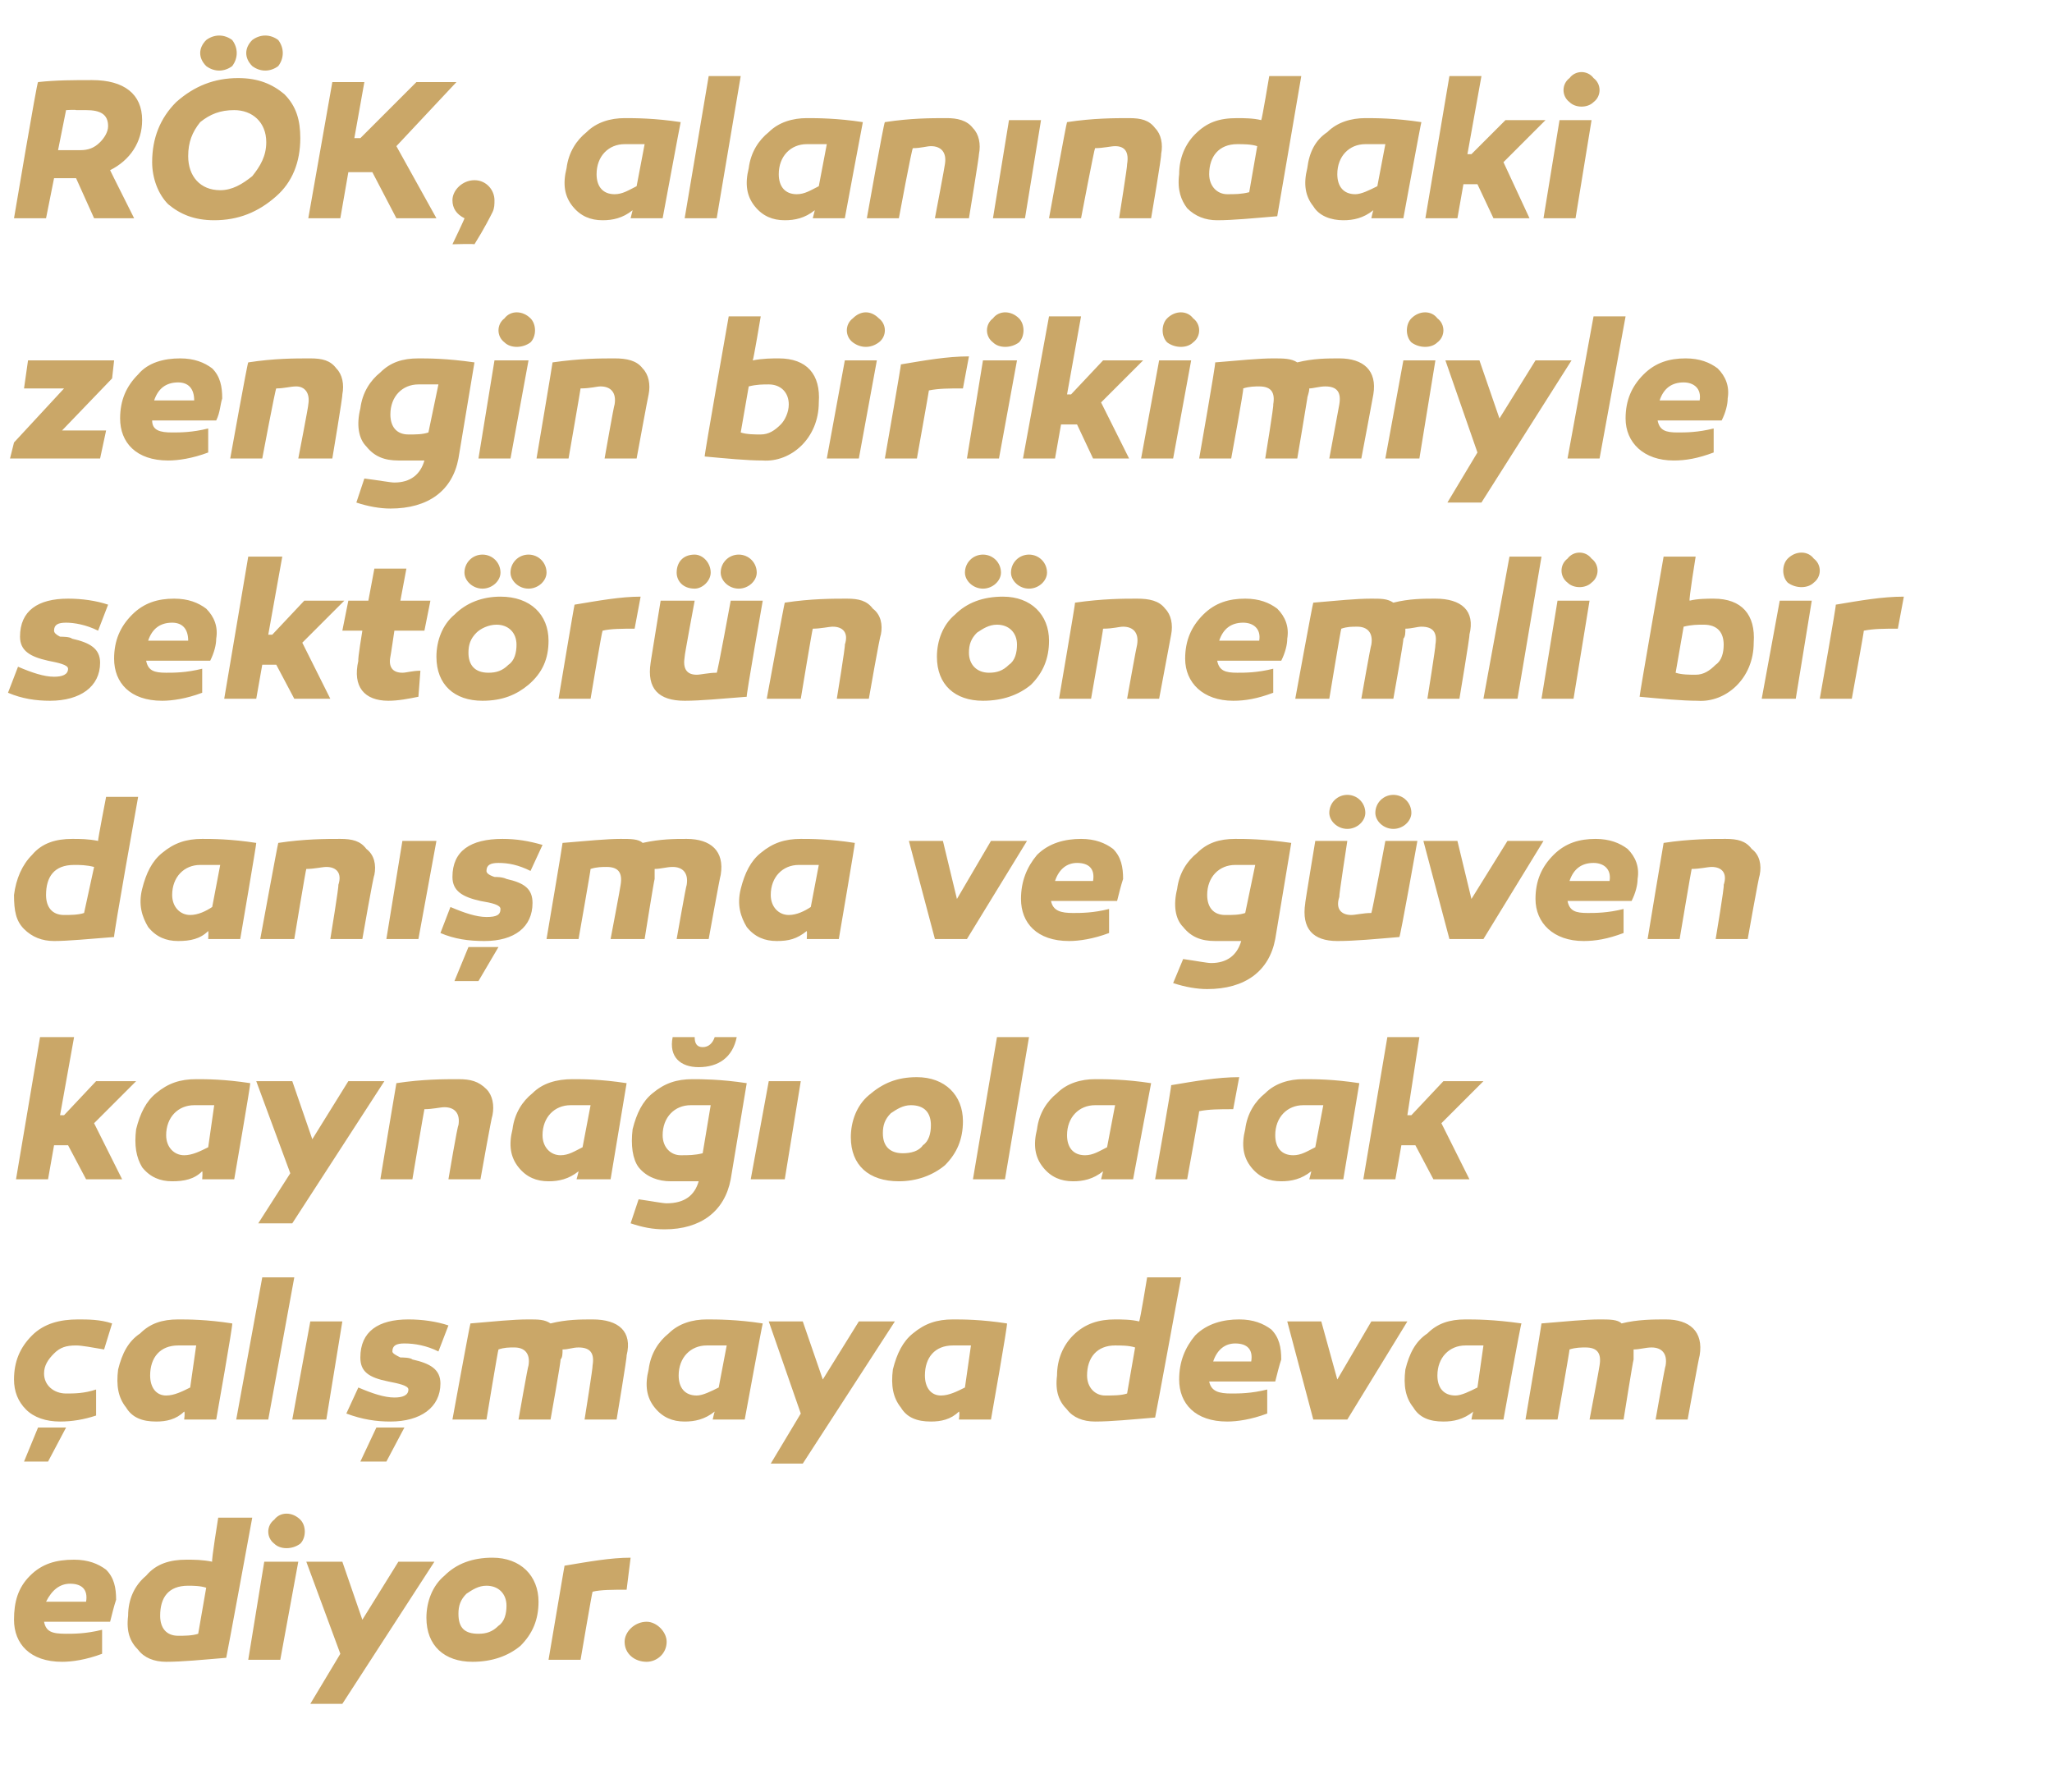 <?xml version="1.0" standalone="no"?><!DOCTYPE svg PUBLIC "-//W3C//DTD SVG 1.1//EN" "http://www.w3.org/Graphics/SVG/1.1/DTD/svg11.dtd"><svg xmlns="http://www.w3.org/2000/svg" version="1.1" width="102.5px" height="89.5px" viewBox="0 -2 102.5 89.5" style="top:-2px">  <desc>R K, alan ndaki zengin birikimiyle sekt r n nemli bir dan ma ve g ven kayna olarak al maya devam ediyor.</desc>  <defs/>  <g id="Polygon36741">    <path d="M 5.3 76.4 C 5.7 76.8 5.8 77.3 5.8 77.9 C 5.7 78.2 5.6 78.6 5.5 79 C 5.5 79 2.2 79 2.2 79 C 2.3 79.5 2.6 79.6 3.3 79.6 C 3.7 79.6 4.3 79.6 5.1 79.4 C 5.1 79.4 5.1 80.6 5.1 80.6 C 4.3 80.9 3.6 81 3.1 81 C 1.5 81 0.7 80.1 0.7 78.9 C 0.7 78 0.9 77.3 1.5 76.7 C 2.1 76.1 2.8 75.9 3.7 75.9 C 4.4 75.9 4.9 76.1 5.3 76.4 Z M 2.3 78 C 2.3 78 4.3 78 4.3 78 C 4.4 77.4 4.1 77.1 3.5 77.1 C 3 77.1 2.6 77.4 2.3 78 Z M 11.3 80.8 C 10.1 80.9 9.1 81 8.3 81 C 7.7 81 7.2 80.8 6.9 80.4 C 6.5 80 6.3 79.5 6.4 78.7 C 6.4 77.9 6.7 77.2 7.3 76.7 C 7.8 76.1 8.5 75.9 9.3 75.9 C 9.7 75.9 10.1 75.9 10.6 76 C 10.55 75.96 10.9 73.8 10.9 73.8 L 12.6 73.8 C 12.6 73.8 11.32 80.77 11.3 80.8 Z M 8 78.7 C 8 79.3 8.3 79.7 8.9 79.7 C 9.2 79.7 9.6 79.7 9.9 79.6 C 9.9 79.6 10.3 77.3 10.3 77.3 C 10 77.2 9.6 77.2 9.4 77.2 C 8.4 77.2 8 77.8 8 78.7 Z M 13.7 75.1 C 13.3 74.8 13.3 74.2 13.7 73.9 C 14 73.5 14.6 73.5 15 73.9 C 15.3 74.2 15.3 74.8 15 75.1 C 14.6 75.4 14 75.4 13.7 75.1 Z M 14 80.9 L 12.4 80.9 L 13.2 76 L 14.9 76 L 14 80.9 Z M 17.1 83.1 L 15.5 83.1 L 17 80.6 L 15.3 76 L 17.1 76 L 18.1 78.9 L 19.9 76 L 21.7 76 L 17.1 83.1 Z M 26.9 78 C 26.9 78.9 26.6 79.6 26 80.2 C 25.4 80.7 24.6 81 23.6 81 C 22.2 81 21.3 80.2 21.3 78.8 C 21.3 78 21.6 77.2 22.2 76.7 C 22.8 76.1 23.6 75.8 24.6 75.8 C 26 75.8 26.9 76.7 26.9 78 Z M 24.9 79.2 C 25.2 79 25.3 78.6 25.3 78.2 C 25.3 77.6 24.9 77.2 24.3 77.2 C 23.9 77.2 23.6 77.4 23.3 77.6 C 23 77.9 22.9 78.2 22.9 78.6 C 22.9 79.3 23.2 79.6 23.9 79.6 C 24.3 79.6 24.6 79.5 24.9 79.2 Z M 31.3 77.4 C 30.6 77.4 30 77.4 29.6 77.5 C 29.58 77.49 29 80.9 29 80.9 L 27.4 80.9 C 27.4 80.9 28.2 76.17 28.2 76.2 C 29.4 76 30.5 75.8 31.5 75.8 C 31.5 75.8 31.3 77.4 31.3 77.4 Z M 32.3 81 C 31.7 81 31.2 80.6 31.2 80 C 31.2 79.5 31.7 79 32.3 79 C 32.8 79 33.3 79.5 33.3 80 C 33.3 80.6 32.8 81 32.3 81 Z " stroke="none" fill="#caa768"/>  </g>  <g id="Polygon36740">    <path d="M 5.2 65.4 C 4.6 65.3 4.1 65.2 3.8 65.2 C 3.3 65.2 3 65.3 2.7 65.6 C 2.4 65.9 2.2 66.2 2.2 66.6 C 2.2 67.2 2.7 67.6 3.3 67.6 C 3.7 67.6 4.2 67.6 4.8 67.4 C 4.8 67.4 4.8 68.7 4.8 68.7 C 4.2 68.9 3.6 69 3 69 C 2.3 69 1.7 68.8 1.3 68.4 C 0.9 68 0.7 67.5 0.7 66.9 C 0.7 66 1 65.3 1.6 64.7 C 2.2 64.1 3 63.9 3.9 63.9 C 4.4 63.9 5 63.9 5.6 64.1 C 5.6 64.1 5.2 65.4 5.2 65.4 Z M 1.2 71 L 1.9 69.3 L 3.3 69.3 L 2.4 71 L 1.2 71 Z M 11.6 64.1 C 11.65 64.11 10.8 68.9 10.8 68.9 L 9.2 68.9 C 9.2 68.9 9.25 68.54 9.2 68.5 C 8.8 68.9 8.3 69 7.8 69 C 7.1 69 6.6 68.8 6.3 68.3 C 5.9 67.8 5.8 67.2 5.9 66.4 C 6.1 65.6 6.4 65 7 64.6 C 7.5 64.1 8.1 63.9 8.9 63.9 C 9.4 63.9 10.3 63.9 11.6 64.1 Z M 7.5 66.7 C 7.5 67.3 7.8 67.7 8.3 67.7 C 8.7 67.7 9.1 67.5 9.5 67.3 C 9.5 67.3 9.8 65.2 9.8 65.2 C 9.5 65.2 9.1 65.2 8.9 65.2 C 8 65.2 7.5 65.8 7.5 66.7 Z M 13.4 68.9 L 11.8 68.9 L 13.1 61.8 L 14.7 61.8 L 13.4 68.9 Z M 16.3 68.9 L 14.6 68.9 L 15.5 64 L 17.1 64 L 16.3 68.9 Z M 17.9 67.3 C 18.6 67.6 19.2 67.8 19.7 67.8 C 20.1 67.8 20.4 67.7 20.4 67.4 C 20.4 67.2 19.9 67.1 19.4 67 C 18.4 66.8 18 66.5 18 65.8 C 18 64.5 18.9 63.9 20.4 63.9 C 21.1 63.9 21.8 64 22.4 64.2 C 22.4 64.2 21.9 65.5 21.9 65.5 C 21.3 65.2 20.7 65.1 20.2 65.1 C 19.8 65.1 19.6 65.2 19.6 65.5 C 19.6 65.6 19.8 65.7 20 65.8 C 20.1 65.8 20.5 65.8 20.6 65.9 C 21.5 66.1 22 66.4 22 67.1 C 22 68.3 21 69 19.5 69 C 18.8 69 18.1 68.9 17.3 68.6 C 17.3 68.6 17.9 67.3 17.9 67.3 Z M 18 71 L 18.8 69.3 L 20.2 69.3 L 19.3 71 L 18 71 Z M 31.3 65.7 C 31.33 65.74 30.8 68.9 30.8 68.9 L 29.2 68.9 C 29.2 68.9 29.63 66.22 29.6 66.2 C 29.7 65.6 29.5 65.3 28.9 65.3 C 28.6 65.3 28.4 65.4 28.1 65.4 C 28.1 65.6 28.1 65.8 28 65.9 C 28.03 65.95 27.5 68.9 27.5 68.9 L 25.9 68.9 C 25.9 68.9 26.37 66.22 26.4 66.2 C 26.5 65.6 26.2 65.3 25.7 65.3 C 25.4 65.3 25.2 65.3 24.9 65.4 C 24.88 65.38 24.3 68.9 24.3 68.9 L 22.6 68.9 C 22.6 68.9 23.47 64.13 23.5 64.1 C 24.7 64 25.6 63.9 26.4 63.9 C 26.9 63.9 27.2 63.9 27.5 64.1 C 28.3 63.9 29 63.9 29.6 63.9 C 30.9 63.9 31.6 64.5 31.3 65.7 Z M 38.1 64.1 C 38.08 64.11 37.2 68.9 37.2 68.9 L 35.6 68.9 C 35.6 68.9 35.68 68.54 35.7 68.5 C 35.2 68.9 34.7 69 34.2 69 C 33.6 69 33.1 68.8 32.7 68.3 C 32.3 67.8 32.2 67.2 32.4 66.4 C 32.5 65.6 32.9 65 33.4 64.6 C 33.9 64.1 34.6 63.9 35.3 63.9 C 35.8 63.9 36.8 63.9 38.1 64.1 Z M 33.9 66.7 C 33.9 67.3 34.2 67.7 34.8 67.7 C 35.1 67.7 35.5 67.5 35.9 67.3 C 35.9 67.3 36.3 65.2 36.3 65.2 C 35.9 65.2 35.6 65.2 35.3 65.2 C 34.5 65.2 33.9 65.8 33.9 66.7 Z M 40.1 71.1 L 38.5 71.1 L 40 68.6 L 38.4 64 L 40.1 64 L 41.1 66.9 L 42.9 64 L 44.7 64 L 40.1 71.1 Z M 50.3 64.1 C 50.35 64.11 49.5 68.9 49.5 68.9 L 47.9 68.9 C 47.9 68.9 47.95 68.54 47.9 68.5 C 47.5 68.9 47 69 46.5 69 C 45.8 69 45.3 68.8 45 68.3 C 44.6 67.8 44.5 67.2 44.6 66.4 C 44.8 65.6 45.1 65 45.6 64.6 C 46.2 64.1 46.8 63.9 47.6 63.9 C 48.1 63.9 49 63.9 50.3 64.1 Z M 46.2 66.7 C 46.2 67.3 46.5 67.7 47 67.7 C 47.4 67.7 47.8 67.5 48.2 67.3 C 48.2 67.3 48.5 65.2 48.5 65.2 C 48.2 65.2 47.8 65.2 47.6 65.2 C 46.7 65.2 46.2 65.8 46.2 66.7 Z M 57.7 68.8 C 56.5 68.9 55.5 69 54.7 69 C 54.1 69 53.6 68.8 53.3 68.4 C 52.9 68 52.7 67.5 52.8 66.7 C 52.8 65.9 53.1 65.2 53.6 64.7 C 54.2 64.1 54.9 63.9 55.7 63.9 C 56 63.9 56.5 63.9 56.9 64 C 56.95 63.96 57.3 61.8 57.3 61.8 L 59 61.8 C 59 61.8 57.72 68.77 57.7 68.8 Z M 54.3 66.7 C 54.3 67.3 54.7 67.7 55.2 67.7 C 55.6 67.7 56 67.7 56.3 67.6 C 56.3 67.6 56.7 65.3 56.7 65.3 C 56.4 65.2 56 65.2 55.7 65.2 C 54.8 65.2 54.3 65.8 54.3 66.7 Z M 63.5 64.4 C 63.9 64.8 64 65.3 64 65.9 C 63.9 66.2 63.8 66.6 63.7 67 C 63.7 67 60.4 67 60.4 67 C 60.5 67.5 60.9 67.6 61.5 67.6 C 61.9 67.6 62.5 67.6 63.3 67.4 C 63.3 67.4 63.3 68.6 63.3 68.6 C 62.5 68.9 61.8 69 61.3 69 C 59.7 69 58.9 68.1 58.9 66.9 C 58.9 66 59.2 65.3 59.7 64.7 C 60.3 64.1 61.1 63.9 61.9 63.9 C 62.6 63.9 63.1 64.1 63.5 64.4 Z M 60.6 66 C 60.6 66 62.5 66 62.5 66 C 62.6 65.4 62.3 65.1 61.7 65.1 C 61.2 65.1 60.8 65.4 60.6 66 Z M 65.6 68.9 L 64.3 64 L 66 64 L 66.8 66.9 L 68.5 64 L 70.3 64 L 67.3 68.9 L 65.6 68.9 Z M 76 64.1 C 75.96 64.11 75.1 68.9 75.1 68.9 L 73.5 68.9 C 73.5 68.9 73.56 68.54 73.6 68.5 C 73.1 68.9 72.6 69 72.1 69 C 71.4 69 70.9 68.8 70.6 68.3 C 70.2 67.8 70.1 67.2 70.2 66.4 C 70.4 65.6 70.7 65 71.3 64.6 C 71.8 64.1 72.4 63.9 73.2 63.9 C 73.7 63.9 74.6 63.9 76 64.1 Z M 71.8 66.7 C 71.8 67.3 72.1 67.7 72.7 67.7 C 73 67.7 73.4 67.5 73.8 67.3 C 73.8 67.3 74.1 65.2 74.1 65.2 C 73.8 65.2 73.5 65.2 73.2 65.2 C 72.4 65.2 71.8 65.8 71.8 66.7 Z M 84.9 65.7 C 84.87 65.74 84.3 68.9 84.3 68.9 L 82.7 68.9 C 82.7 68.9 83.17 66.22 83.2 66.2 C 83.3 65.6 83 65.3 82.5 65.3 C 82.2 65.3 81.9 65.4 81.6 65.4 C 81.6 65.6 81.6 65.8 81.6 65.9 C 81.57 65.95 81.1 68.9 81.1 68.9 L 79.4 68.9 C 79.4 68.9 79.91 66.22 79.9 66.2 C 80 65.6 79.8 65.3 79.2 65.3 C 79 65.3 78.7 65.3 78.4 65.4 C 78.42 65.38 77.8 68.9 77.8 68.9 L 76.2 68.9 C 76.2 68.9 77.01 64.13 77 64.1 C 78.2 64 79.2 63.9 79.9 63.9 C 80.4 63.9 80.8 63.9 81 64.1 C 81.8 63.9 82.6 63.9 83.2 63.9 C 84.4 63.9 85.1 64.5 84.9 65.7 Z " stroke="none" fill="#caa768"/>  </g>  <g id="Polygon36739">    <path d="M 3.2 53.7 L 4.8 52 L 6.8 52 L 4.7 54.1 L 6.1 56.9 L 4.3 56.9 L 3.4 55.2 L 2.7 55.2 L 2.4 56.9 L 0.8 56.9 L 2 49.8 L 3.7 49.8 L 3 53.7 L 3.2 53.7 Z M 12.5 52.1 C 12.53 52.11 11.7 56.9 11.7 56.9 L 10.1 56.9 C 10.1 56.9 10.13 56.54 10.1 56.5 C 9.7 56.9 9.2 57 8.6 57 C 8 57 7.5 56.8 7.1 56.3 C 6.8 55.8 6.7 55.2 6.8 54.4 C 7 53.6 7.3 53 7.8 52.6 C 8.4 52.1 9 51.9 9.8 51.9 C 10.3 51.9 11.2 51.9 12.5 52.1 Z M 8.3 54.7 C 8.3 55.3 8.7 55.7 9.2 55.7 C 9.6 55.7 10 55.5 10.4 55.3 C 10.4 55.3 10.7 53.2 10.7 53.2 C 10.4 53.2 10 53.2 9.7 53.2 C 8.9 53.2 8.3 53.8 8.3 54.7 Z M 14.6 59.1 L 12.9 59.1 L 14.5 56.6 L 12.8 52 L 14.6 52 L 15.6 54.9 L 17.4 52 L 19.2 52 L 14.6 59.1 Z M 24.3 52.4 C 24.6 52.7 24.7 53.2 24.6 53.7 C 24.56 53.74 24 56.9 24 56.9 L 22.4 56.9 C 22.4 56.9 22.85 54.22 22.9 54.2 C 23 53.6 22.7 53.3 22.2 53.3 C 22 53.3 21.6 53.4 21.2 53.4 C 21.19 53.39 20.6 56.9 20.6 56.9 L 19 56.9 C 19 56.9 19.79 52.11 19.8 52.1 C 21.1 51.9 22.2 51.9 22.9 51.9 C 23.5 51.9 23.9 52 24.3 52.4 Z M 31.3 52.1 C 31.3 52.11 30.5 56.9 30.5 56.9 L 28.8 56.9 C 28.8 56.9 28.9 56.54 28.9 56.5 C 28.4 56.9 27.9 57 27.4 57 C 26.8 57 26.3 56.8 25.9 56.3 C 25.5 55.8 25.4 55.2 25.6 54.4 C 25.7 53.6 26.1 53 26.6 52.6 C 27.1 52.1 27.8 51.9 28.6 51.9 C 29.1 51.9 30 51.9 31.3 52.1 Z M 27.1 54.7 C 27.1 55.3 27.5 55.7 28 55.7 C 28.4 55.7 28.7 55.5 29.1 55.3 C 29.1 55.3 29.5 53.2 29.5 53.2 C 29.1 53.2 28.8 53.2 28.5 53.2 C 27.7 53.2 27.1 53.8 27.1 54.7 Z M 36.8 49.8 C 36.6 50.8 35.9 51.3 34.9 51.3 C 34 51.3 33.4 50.8 33.6 49.8 C 33.6 49.8 34.7 49.8 34.7 49.8 C 34.7 50.1 34.8 50.3 35.1 50.3 C 35.4 50.3 35.6 50.1 35.7 49.8 C 35.7 49.8 36.8 49.8 36.8 49.8 Z M 37.3 52.1 C 37.3 52.1 36.5 56.9 36.5 56.9 C 36.2 58.5 35 59.4 33.2 59.4 C 32.6 59.4 32.1 59.3 31.5 59.1 C 31.5 59.1 31.9 57.9 31.9 57.9 C 32.6 58 33.1 58.1 33.3 58.1 C 34.2 58.1 34.7 57.7 34.9 57 C 34.5 57 34.1 57 33.5 57 C 32.9 57 32.3 56.8 31.9 56.3 C 31.6 55.9 31.5 55.2 31.6 54.4 C 31.8 53.6 32.1 53 32.6 52.6 C 33.2 52.1 33.8 51.9 34.6 51.9 C 35 51.9 36 51.9 37.3 52.1 Z M 33.1 54.7 C 33.1 55.3 33.5 55.7 34 55.7 C 34.4 55.7 34.7 55.7 35.1 55.6 C 35.1 55.6 35.5 53.2 35.5 53.2 C 35.2 53.2 34.8 53.2 34.5 53.2 C 33.7 53.2 33.1 53.8 33.1 54.7 Z M 39.2 56.9 L 37.5 56.9 L 38.4 52 L 40 52 L 39.2 56.9 Z M 48.1 54 C 48.1 54.9 47.8 55.6 47.2 56.2 C 46.6 56.7 45.8 57 44.9 57 C 43.4 57 42.5 56.2 42.5 54.8 C 42.5 54 42.8 53.2 43.4 52.7 C 44.1 52.1 44.8 51.8 45.8 51.8 C 47.2 51.8 48.1 52.7 48.1 54 Z M 46.1 55.2 C 46.4 55 46.5 54.6 46.5 54.2 C 46.5 53.6 46.2 53.2 45.5 53.2 C 45.1 53.2 44.8 53.4 44.5 53.6 C 44.2 53.9 44.1 54.2 44.1 54.6 C 44.1 55.3 44.5 55.6 45.1 55.6 C 45.5 55.6 45.9 55.5 46.1 55.2 Z M 50.2 56.9 L 48.6 56.9 L 49.8 49.8 L 51.4 49.8 L 50.2 56.9 Z M 57.5 52.1 C 57.49 52.11 56.6 56.9 56.6 56.9 L 55 56.9 C 55 56.9 55.09 56.54 55.1 56.5 C 54.6 56.9 54.1 57 53.6 57 C 53 57 52.5 56.8 52.1 56.3 C 51.7 55.8 51.6 55.2 51.8 54.4 C 51.9 53.6 52.3 53 52.8 52.6 C 53.3 52.1 54 51.9 54.7 51.9 C 55.2 51.9 56.2 51.9 57.5 52.1 Z M 53.3 54.7 C 53.3 55.3 53.6 55.7 54.2 55.7 C 54.6 55.7 54.9 55.5 55.3 55.3 C 55.3 55.3 55.7 53.2 55.7 53.2 C 55.3 53.2 55 53.2 54.7 53.2 C 53.9 53.2 53.3 53.8 53.3 54.7 Z M 61.6 53.4 C 60.9 53.4 60.4 53.4 59.9 53.5 C 59.92 53.49 59.3 56.9 59.3 56.9 L 57.7 56.9 C 57.7 56.9 58.54 52.17 58.5 52.2 C 59.7 52 60.8 51.8 61.9 51.8 C 61.9 51.8 61.6 53.4 61.6 53.4 Z M 67.9 52.1 C 67.9 52.11 67.1 56.9 67.1 56.9 L 65.4 56.9 C 65.4 56.9 65.5 56.54 65.5 56.5 C 65 56.9 64.5 57 64 57 C 63.4 57 62.9 56.8 62.5 56.3 C 62.1 55.8 62 55.2 62.2 54.4 C 62.3 53.6 62.7 53 63.2 52.6 C 63.7 52.1 64.4 51.9 65.1 51.9 C 65.7 51.9 66.6 51.9 67.9 52.1 Z M 63.7 54.7 C 63.7 55.3 64 55.7 64.6 55.7 C 65 55.7 65.3 55.5 65.7 55.3 C 65.7 55.3 66.1 53.2 66.1 53.2 C 65.7 53.2 65.4 53.2 65.1 53.2 C 64.3 53.2 63.7 53.8 63.7 54.7 Z M 70.5 53.7 L 72.1 52 L 74.1 52 L 72 54.1 L 73.4 56.9 L 71.6 56.9 L 70.7 55.2 L 70 55.2 L 69.7 56.9 L 68.1 56.9 L 69.3 49.8 L 70.9 49.8 L 70.3 53.7 L 70.5 53.7 Z " stroke="none" fill="#caa768"/>  </g>  <g id="Polygon36738">    <path d="M 5.7 44.8 C 4.4 44.9 3.4 45 2.7 45 C 2.1 45 1.6 44.8 1.2 44.4 C 0.8 44 0.7 43.5 0.7 42.7 C 0.8 41.9 1.1 41.2 1.6 40.7 C 2.1 40.1 2.8 39.9 3.6 39.9 C 4 39.9 4.4 39.9 4.9 40 C 4.88 39.96 5.3 37.8 5.3 37.8 L 6.9 37.8 C 6.9 37.8 5.65 44.77 5.7 44.8 Z M 2.3 42.7 C 2.3 43.3 2.6 43.7 3.2 43.7 C 3.5 43.7 3.9 43.7 4.2 43.6 C 4.2 43.6 4.7 41.3 4.7 41.3 C 4.3 41.2 4 41.2 3.7 41.2 C 2.7 41.2 2.3 41.8 2.3 42.7 Z M 12.8 40.1 C 12.82 40.11 12 44.9 12 44.9 L 10.4 44.9 C 10.4 44.9 10.42 44.54 10.4 44.5 C 10 44.9 9.5 45 8.9 45 C 8.3 45 7.8 44.8 7.4 44.3 C 7.1 43.8 6.9 43.2 7.1 42.4 C 7.3 41.6 7.6 41 8.1 40.6 C 8.7 40.1 9.3 39.9 10.1 39.9 C 10.6 39.9 11.5 39.9 12.8 40.1 Z M 8.6 42.7 C 8.6 43.3 9 43.7 9.5 43.7 C 9.9 43.7 10.3 43.5 10.6 43.3 C 10.6 43.3 11 41.2 11 41.2 C 10.7 41.2 10.3 41.2 10 41.2 C 9.2 41.2 8.6 41.8 8.6 42.7 Z M 18.3 40.4 C 18.7 40.7 18.8 41.2 18.7 41.7 C 18.65 41.74 18.1 44.9 18.1 44.9 L 16.5 44.9 C 16.5 44.9 16.94 42.22 16.9 42.2 C 17.1 41.6 16.8 41.3 16.3 41.3 C 16.1 41.3 15.7 41.4 15.3 41.4 C 15.28 41.39 14.7 44.9 14.7 44.9 L 13 44.9 C 13 44.9 13.88 40.11 13.9 40.1 C 15.2 39.9 16.3 39.9 17 39.9 C 17.6 39.9 18 40 18.3 40.4 Z M 20.9 44.9 L 19.3 44.9 L 20.1 40 L 21.8 40 L 20.9 44.9 Z M 22.5 43.3 C 23.2 43.6 23.8 43.8 24.3 43.8 C 24.8 43.8 25 43.7 25 43.4 C 25 43.2 24.6 43.1 24 43 C 23.1 42.8 22.6 42.5 22.6 41.8 C 22.6 40.5 23.5 39.9 25.1 39.9 C 25.8 39.9 26.4 40 27.1 40.2 C 27.1 40.2 26.5 41.5 26.5 41.5 C 25.9 41.2 25.4 41.1 24.9 41.1 C 24.5 41.1 24.3 41.2 24.3 41.5 C 24.3 41.6 24.4 41.7 24.7 41.8 C 24.8 41.8 25.1 41.8 25.3 41.9 C 26.2 42.1 26.6 42.4 26.6 43.1 C 26.6 44.3 25.7 45 24.2 45 C 23.4 45 22.7 44.9 22 44.6 C 22 44.6 22.5 43.3 22.5 43.3 Z M 22.7 47 L 23.4 45.3 L 24.9 45.3 L 23.9 47 L 22.7 47 Z M 36 41.7 C 35.97 41.74 35.4 44.9 35.4 44.9 L 33.8 44.9 C 33.8 44.9 34.27 42.22 34.3 42.2 C 34.4 41.6 34.1 41.3 33.6 41.3 C 33.3 41.3 33 41.4 32.7 41.4 C 32.7 41.6 32.7 41.8 32.7 41.9 C 32.67 41.95 32.2 44.9 32.2 44.9 L 30.5 44.9 C 30.5 44.9 31.01 42.22 31 42.2 C 31.1 41.6 30.9 41.3 30.3 41.3 C 30.1 41.3 29.8 41.3 29.5 41.4 C 29.52 41.38 28.9 44.9 28.9 44.9 L 27.3 44.9 C 27.3 44.9 28.11 40.13 28.1 40.1 C 29.3 40 30.3 39.9 31 39.9 C 31.5 39.9 31.9 39.9 32.1 40.1 C 33 39.9 33.7 39.9 34.3 39.9 C 35.5 39.9 36.2 40.5 36 41.7 Z M 42.7 40.1 C 42.72 40.11 41.9 44.9 41.9 44.9 L 40.3 44.9 C 40.3 44.9 40.32 44.54 40.3 44.5 C 39.8 44.9 39.4 45 38.8 45 C 38.2 45 37.7 44.8 37.3 44.3 C 37 43.8 36.8 43.2 37 42.4 C 37.2 41.6 37.5 41 38 40.6 C 38.6 40.1 39.2 39.9 40 39.9 C 40.5 39.9 41.4 39.9 42.7 40.1 Z M 38.5 42.7 C 38.5 43.3 38.9 43.7 39.4 43.7 C 39.8 43.7 40.2 43.5 40.5 43.3 C 40.5 43.3 40.9 41.2 40.9 41.2 C 40.5 41.2 40.2 41.2 39.9 41.2 C 39.1 41.2 38.5 41.8 38.5 42.7 Z M 46.7 44.9 L 45.4 40 L 47.1 40 L 47.8 42.9 L 49.5 40 L 51.3 40 L 48.3 44.9 L 46.7 44.9 Z M 55.6 40.4 C 56 40.8 56.1 41.3 56.1 41.9 C 56 42.2 55.9 42.6 55.8 43 C 55.8 43 52.5 43 52.5 43 C 52.6 43.5 53 43.6 53.6 43.6 C 54 43.6 54.6 43.6 55.4 43.4 C 55.4 43.4 55.4 44.6 55.4 44.6 C 54.6 44.9 53.9 45 53.4 45 C 51.8 45 51 44.1 51 42.9 C 51 42 51.3 41.3 51.8 40.7 C 52.4 40.1 53.2 39.9 54 39.9 C 54.7 39.9 55.2 40.1 55.6 40.4 Z M 52.7 42 C 52.7 42 54.6 42 54.6 42 C 54.7 41.4 54.4 41.1 53.8 41.1 C 53.3 41.1 52.9 41.4 52.7 42 Z M 64.5 40.1 C 64.5 40.1 63.7 44.9 63.7 44.9 C 63.4 46.5 62.2 47.4 60.3 47.4 C 59.8 47.4 59.2 47.3 58.6 47.1 C 58.6 47.1 59.1 45.9 59.1 45.9 C 59.8 46 60.3 46.1 60.5 46.1 C 61.3 46.1 61.8 45.7 62 45 C 61.7 45 61.2 45 60.7 45 C 60 45 59.5 44.8 59.1 44.3 C 58.7 43.9 58.6 43.2 58.8 42.4 C 58.9 41.6 59.3 41 59.8 40.6 C 60.3 40.1 60.9 39.9 61.7 39.9 C 62.2 39.9 63.1 39.9 64.5 40.1 Z M 60.3 42.7 C 60.3 43.3 60.6 43.7 61.2 43.7 C 61.6 43.7 61.9 43.7 62.2 43.6 C 62.2 43.6 62.7 41.2 62.7 41.2 C 62.3 41.2 62 41.2 61.7 41.2 C 60.9 41.2 60.3 41.8 60.3 42.7 Z M 69.9 44.8 C 68.7 44.9 67.7 45 66.8 45 C 65.6 45 65 44.4 65.2 43.1 C 65.18 43.13 65.7 40 65.7 40 L 67.3 40 C 67.3 40 66.87 42.78 66.9 42.8 C 66.7 43.4 67 43.7 67.5 43.7 C 67.7 43.7 68.1 43.6 68.5 43.6 C 68.53 43.61 69.2 40 69.2 40 L 70.8 40 C 70.8 40 69.95 44.78 69.9 44.8 Z M 68.2 38.6 C 68.2 39 67.8 39.4 67.3 39.4 C 66.8 39.4 66.4 39 66.4 38.6 C 66.4 38.1 66.8 37.7 67.3 37.7 C 67.8 37.7 68.2 38.1 68.2 38.6 Z M 70.5 38.6 C 70.5 39 70.1 39.4 69.6 39.4 C 69.1 39.4 68.7 39 68.7 38.6 C 68.7 38.1 69.1 37.7 69.6 37.7 C 70.1 37.7 70.5 38.1 70.5 38.6 Z M 72.4 44.9 L 71.1 40 L 72.8 40 L 73.5 42.9 L 75.3 40 L 77.1 40 L 74.1 44.9 L 72.4 44.9 Z M 81.3 40.4 C 81.7 40.8 81.9 41.3 81.8 41.9 C 81.8 42.2 81.7 42.6 81.5 43 C 81.5 43 78.3 43 78.3 43 C 78.4 43.5 78.7 43.6 79.3 43.6 C 79.7 43.6 80.3 43.6 81.1 43.4 C 81.1 43.4 81.1 44.6 81.1 44.6 C 80.3 44.9 79.7 45 79.1 45 C 77.6 45 76.7 44.1 76.7 42.9 C 76.7 42 77 41.3 77.6 40.7 C 78.2 40.1 78.9 39.9 79.7 39.9 C 80.4 39.9 80.9 40.1 81.3 40.4 Z M 78.4 42 C 78.4 42 80.4 42 80.4 42 C 80.5 41.4 80.1 41.1 79.6 41.1 C 79 41.1 78.6 41.4 78.4 42 Z M 87.5 40.4 C 87.9 40.7 88 41.2 87.9 41.7 C 87.86 41.74 87.3 44.9 87.3 44.9 L 85.7 44.9 C 85.7 44.9 86.15 42.22 86.1 42.2 C 86.3 41.6 86 41.3 85.5 41.3 C 85.3 41.3 84.9 41.4 84.5 41.4 C 84.49 41.39 83.9 44.9 83.9 44.9 L 82.3 44.9 C 82.3 44.9 83.09 40.11 83.1 40.1 C 84.4 39.9 85.5 39.9 86.2 39.9 C 86.8 39.9 87.2 40 87.5 40.4 Z " stroke="none" fill="#caa768"/>  </g>  <g id="Polygon36737">    <path d="M 0.9 31.3 C 1.6 31.6 2.2 31.8 2.7 31.8 C 3.1 31.8 3.4 31.7 3.4 31.4 C 3.4 31.2 2.9 31.1 2.4 31 C 1.5 30.8 1 30.5 1 29.8 C 1 28.5 1.9 27.9 3.4 27.9 C 4.1 27.9 4.8 28 5.4 28.2 C 5.4 28.2 4.9 29.5 4.9 29.5 C 4.3 29.2 3.7 29.1 3.3 29.1 C 2.9 29.1 2.7 29.2 2.7 29.5 C 2.7 29.6 2.8 29.7 3 29.8 C 3.1 29.8 3.5 29.8 3.6 29.9 C 4.5 30.1 5 30.4 5 31.1 C 5 32.3 4 33 2.5 33 C 1.8 33 1.1 32.9 0.4 32.6 C 0.4 32.6 0.9 31.3 0.9 31.3 Z M 10.3 28.4 C 10.7 28.8 10.9 29.3 10.8 29.9 C 10.8 30.2 10.7 30.6 10.5 31 C 10.5 31 7.3 31 7.3 31 C 7.4 31.5 7.7 31.6 8.3 31.6 C 8.7 31.6 9.3 31.6 10.1 31.4 C 10.1 31.4 10.1 32.6 10.1 32.6 C 9.3 32.9 8.6 33 8.1 33 C 6.5 33 5.7 32.1 5.7 30.9 C 5.7 30 6 29.3 6.6 28.7 C 7.2 28.1 7.9 27.9 8.7 27.9 C 9.4 27.9 9.9 28.1 10.3 28.4 Z M 7.4 30 C 7.4 30 9.4 30 9.4 30 C 9.4 29.4 9.1 29.1 8.6 29.1 C 8 29.1 7.6 29.4 7.4 30 Z M 13.6 29.7 L 15.2 28 L 17.2 28 L 15.1 30.1 L 16.5 32.9 L 14.7 32.9 L 13.8 31.2 L 13.1 31.2 L 12.8 32.9 L 11.2 32.9 L 12.4 25.8 L 14.1 25.8 L 13.4 29.7 L 13.6 29.7 Z M 20.9 32.8 C 20.4 32.9 19.9 33 19.4 33 C 18.2 33 17.6 32.3 17.9 31 C 17.86 30.95 18.1 29.5 18.1 29.5 L 17.1 29.5 L 17.4 28 L 18.4 28 L 18.7 26.4 L 20.3 26.4 L 20 28 L 21.5 28 L 21.2 29.5 L 19.7 29.5 C 19.7 29.5 19.51 30.79 19.5 30.8 C 19.4 31.3 19.6 31.6 20.1 31.6 C 20.3 31.6 20.6 31.5 21 31.5 C 21 31.5 20.9 32.8 20.9 32.8 Z M 25 26.6 C 25 27 24.6 27.4 24.1 27.4 C 23.6 27.4 23.2 27 23.2 26.6 C 23.2 26.1 23.6 25.7 24.1 25.7 C 24.6 25.7 25 26.1 25 26.6 Z M 27.3 26.6 C 27.3 27 26.9 27.4 26.4 27.4 C 25.9 27.4 25.5 27 25.5 26.6 C 25.5 26.1 25.9 25.7 26.4 25.7 C 26.9 25.7 27.3 26.1 27.3 26.6 Z M 25 27.8 C 26.5 27.8 27.4 28.7 27.4 30 C 27.4 30.9 27.1 31.6 26.4 32.2 C 25.8 32.7 25.1 33 24.1 33 C 22.7 33 21.8 32.2 21.8 30.8 C 21.8 30 22.1 29.2 22.7 28.7 C 23.3 28.1 24.1 27.8 25 27.8 C 25 27.8 25 27.8 25 27.8 Z M 25.4 31.2 C 25.7 31 25.8 30.6 25.8 30.2 C 25.8 29.6 25.4 29.2 24.8 29.2 C 24.4 29.2 24 29.4 23.8 29.6 C 23.5 29.9 23.4 30.2 23.4 30.6 C 23.4 31.2 23.7 31.6 24.4 31.6 C 24.8 31.6 25.1 31.5 25.4 31.2 Z M 31.7 29.4 C 31.1 29.4 30.5 29.4 30.1 29.5 C 30.07 29.49 29.5 32.9 29.5 32.9 L 27.9 32.9 C 27.9 32.9 28.69 28.17 28.7 28.2 C 29.9 28 31 27.8 32 27.8 C 32 27.8 31.7 29.4 31.7 29.4 Z M 37.3 32.8 C 36 32.9 35 33 34.2 33 C 32.9 33 32.3 32.4 32.5 31.1 C 32.49 31.13 33 28 33 28 L 34.7 28 C 34.7 28 34.18 30.78 34.2 30.8 C 34.1 31.4 34.3 31.7 34.8 31.7 C 35 31.7 35.4 31.6 35.8 31.6 C 35.84 31.61 36.5 28 36.5 28 L 38.1 28 C 38.1 28 37.26 32.78 37.3 32.8 Z M 35.5 26.6 C 35.5 27 35.1 27.4 34.7 27.4 C 34.1 27.4 33.8 27 33.8 26.6 C 33.8 26.1 34.1 25.7 34.7 25.7 C 35.1 25.7 35.5 26.1 35.5 26.6 Z M 37.8 26.6 C 37.8 27 37.4 27.4 36.9 27.4 C 36.4 27.4 36 27 36 26.6 C 36 26.1 36.4 25.7 36.9 25.7 C 37.4 25.7 37.8 26.1 37.8 26.6 Z M 43.6 28.4 C 44 28.7 44.1 29.2 44 29.7 C 43.95 29.74 43.4 32.9 43.4 32.9 L 41.8 32.9 C 41.8 32.9 42.24 30.22 42.2 30.2 C 42.4 29.6 42.1 29.3 41.6 29.3 C 41.4 29.3 41 29.4 40.6 29.4 C 40.58 29.39 40 32.9 40 32.9 L 38.3 32.9 C 38.3 32.9 39.18 28.11 39.2 28.1 C 40.5 27.9 41.6 27.9 42.3 27.9 C 42.9 27.9 43.3 28 43.6 28.4 Z M 50 26.6 C 50 27 49.6 27.4 49.1 27.4 C 48.6 27.4 48.2 27 48.2 26.6 C 48.2 26.1 48.6 25.7 49.1 25.7 C 49.6 25.7 50 26.1 50 26.6 Z M 52.3 26.6 C 52.3 27 51.9 27.4 51.4 27.4 C 50.9 27.4 50.5 27 50.5 26.6 C 50.5 26.1 50.9 25.7 51.4 25.7 C 51.9 25.7 52.3 26.1 52.3 26.6 Z M 50.1 27.8 C 51.5 27.8 52.4 28.7 52.4 30 C 52.4 30.9 52.1 31.6 51.5 32.2 C 50.9 32.7 50.1 33 49.1 33 C 47.7 33 46.8 32.2 46.8 30.8 C 46.8 30 47.1 29.2 47.7 28.7 C 48.3 28.1 49.1 27.8 50.1 27.8 C 50.1 27.8 50.1 27.8 50.1 27.8 Z M 50.4 31.2 C 50.7 31 50.8 30.6 50.8 30.2 C 50.8 29.6 50.4 29.2 49.8 29.2 C 49.4 29.2 49.1 29.4 48.8 29.6 C 48.5 29.9 48.4 30.2 48.4 30.6 C 48.4 31.2 48.8 31.6 49.4 31.6 C 49.8 31.6 50.1 31.5 50.4 31.2 Z M 58.2 28.4 C 58.5 28.7 58.6 29.2 58.5 29.7 C 58.49 29.74 57.9 32.9 57.9 32.9 L 56.3 32.9 C 56.3 32.9 56.78 30.22 56.8 30.2 C 56.9 29.6 56.6 29.3 56.1 29.3 C 55.9 29.3 55.6 29.4 55.1 29.4 C 55.12 29.39 54.5 32.9 54.5 32.9 L 52.9 32.9 C 52.9 32.9 53.72 28.11 53.7 28.1 C 55.1 27.9 56.1 27.9 56.8 27.9 C 57.4 27.9 57.9 28 58.2 28.4 Z M 63.8 28.4 C 64.2 28.8 64.4 29.3 64.3 29.9 C 64.3 30.2 64.2 30.6 64 31 C 64 31 60.8 31 60.8 31 C 60.9 31.5 61.2 31.6 61.8 31.6 C 62.2 31.6 62.8 31.6 63.6 31.4 C 63.6 31.4 63.6 32.6 63.6 32.6 C 62.8 32.9 62.2 33 61.6 33 C 60.1 33 59.2 32.1 59.2 30.9 C 59.2 30 59.5 29.3 60.1 28.7 C 60.7 28.1 61.4 27.9 62.2 27.9 C 62.9 27.9 63.4 28.1 63.8 28.4 Z M 60.9 30 C 60.9 30 62.9 30 62.9 30 C 63 29.4 62.6 29.1 62.1 29.1 C 61.5 29.1 61.1 29.4 60.9 30 Z M 73.4 29.7 C 73.43 29.74 72.9 32.9 72.9 32.9 L 71.3 32.9 C 71.3 32.9 71.73 30.22 71.7 30.2 C 71.8 29.6 71.6 29.3 71 29.3 C 70.8 29.3 70.5 29.4 70.2 29.4 C 70.2 29.6 70.2 29.8 70.1 29.9 C 70.13 29.95 69.6 32.9 69.6 32.9 L 68 32.9 C 68 32.9 68.47 30.22 68.5 30.2 C 68.6 29.6 68.3 29.3 67.8 29.3 C 67.5 29.3 67.3 29.3 67 29.4 C 66.98 29.38 66.4 32.9 66.4 32.9 L 64.7 32.9 C 64.7 32.9 65.57 28.13 65.6 28.1 C 66.8 28 67.7 27.9 68.5 27.9 C 69 27.9 69.3 27.9 69.6 28.1 C 70.4 27.9 71.1 27.9 71.7 27.9 C 73 27.9 73.7 28.5 73.4 29.7 Z M 75.8 32.9 L 74.1 32.9 L 75.4 25.8 L 77 25.8 L 75.8 32.9 Z M 78.3 27.1 C 77.9 26.8 77.9 26.2 78.3 25.9 C 78.6 25.5 79.2 25.5 79.5 25.9 C 79.9 26.2 79.9 26.8 79.5 27.1 C 79.2 27.4 78.6 27.4 78.3 27.1 Z M 78.6 32.9 L 77 32.9 L 77.8 28 L 79.4 28 L 78.6 32.9 Z M 84.4 28 C 84.8 27.9 85.3 27.9 85.6 27.9 C 87 27.9 87.7 28.7 87.6 30.1 C 87.6 31.9 86.2 33.1 84.8 33 C 84 33 83 32.9 81.9 32.8 C 81.88 32.77 83.1 25.8 83.1 25.8 L 84.7 25.8 C 84.7 25.8 84.35 27.96 84.4 28 Z M 85.1 29.2 C 84.8 29.2 84.5 29.2 84.1 29.3 C 84.1 29.3 83.7 31.6 83.7 31.6 C 84 31.7 84.4 31.7 84.7 31.7 C 85.1 31.7 85.4 31.5 85.7 31.2 C 86 31 86.1 30.6 86.1 30.2 C 86.1 29.6 85.8 29.2 85.1 29.2 C 85.1 29.2 85.1 29.2 85.1 29.2 Z M 89.3 27.1 C 89 26.8 89 26.2 89.3 25.9 C 89.7 25.5 90.3 25.5 90.6 25.9 C 91 26.2 91 26.8 90.6 27.1 C 90.3 27.4 89.7 27.4 89.3 27.1 Z M 89.7 32.9 L 88 32.9 L 88.9 28 L 90.5 28 L 89.7 32.9 Z M 94.8 29.4 C 94.1 29.4 93.6 29.4 93.1 29.5 C 93.12 29.49 92.5 32.9 92.5 32.9 L 90.9 32.9 C 90.9 32.9 91.74 28.17 91.7 28.2 C 92.9 28 94 27.8 95.1 27.8 C 95.1 27.8 94.8 29.4 94.8 29.4 Z " stroke="none" fill="#caa768"/>  </g>  <g id="Polygon36736">    <path d="M 3.1 19.5 L 5.3 19.5 L 5 20.9 L 0.5 20.9 L 0.7 20.1 L 3.2 17.4 L 1.2 17.4 L 1.4 16 L 5.7 16 L 5.6 16.9 L 3.1 19.5 Z M 10.6 16.4 C 11 16.8 11.1 17.3 11.1 17.9 C 11 18.2 11 18.6 10.8 19 C 10.8 19 7.6 19 7.6 19 C 7.6 19.5 8 19.6 8.6 19.6 C 9 19.6 9.6 19.6 10.4 19.4 C 10.4 19.4 10.4 20.6 10.4 20.6 C 9.6 20.9 8.9 21 8.4 21 C 6.8 21 6 20.1 6 18.9 C 6 18 6.3 17.3 6.9 16.7 C 7.4 16.1 8.2 15.9 9 15.9 C 9.7 15.9 10.2 16.1 10.6 16.4 Z M 7.7 18 C 7.7 18 9.7 18 9.7 18 C 9.7 17.4 9.4 17.1 8.9 17.1 C 8.3 17.1 7.9 17.4 7.7 18 Z M 16.8 16.4 C 17.1 16.7 17.2 17.2 17.1 17.7 C 17.13 17.74 16.6 20.9 16.6 20.9 L 14.9 20.9 C 14.9 20.9 15.42 18.22 15.4 18.2 C 15.5 17.6 15.2 17.3 14.8 17.3 C 14.5 17.3 14.2 17.4 13.8 17.4 C 13.76 17.39 13.1 20.9 13.1 20.9 L 11.5 20.9 C 11.5 20.9 12.36 16.11 12.4 16.1 C 13.7 15.9 14.7 15.9 15.5 15.9 C 16.1 15.9 16.5 16 16.8 16.4 Z M 23.7 16.1 C 23.7 16.1 22.9 20.9 22.9 20.9 C 22.6 22.5 21.4 23.4 19.5 23.4 C 19 23.4 18.4 23.3 17.8 23.1 C 17.8 23.1 18.2 21.9 18.2 21.9 C 19 22 19.5 22.1 19.7 22.1 C 20.5 22.1 21 21.7 21.2 21 C 20.9 21 20.4 21 19.9 21 C 19.2 21 18.7 20.8 18.3 20.3 C 17.9 19.9 17.8 19.2 18 18.4 C 18.1 17.6 18.5 17 19 16.6 C 19.5 16.1 20.1 15.9 20.9 15.9 C 21.4 15.9 22.3 15.9 23.7 16.1 Z M 19.5 18.7 C 19.5 19.3 19.8 19.7 20.4 19.7 C 20.8 19.7 21.1 19.7 21.4 19.6 C 21.4 19.6 21.9 17.2 21.9 17.2 C 21.5 17.2 21.2 17.2 20.9 17.2 C 20.1 17.2 19.5 17.8 19.5 18.7 Z M 25.2 15.1 C 24.8 14.8 24.8 14.2 25.2 13.9 C 25.5 13.5 26.1 13.5 26.5 13.9 C 26.8 14.2 26.8 14.8 26.5 15.1 C 26.1 15.4 25.5 15.4 25.2 15.1 Z M 25.5 20.9 L 23.9 20.9 L 24.7 16 L 26.4 16 L 25.5 20.9 Z M 32.1 16.4 C 32.4 16.7 32.5 17.2 32.4 17.7 C 32.38 17.74 31.8 20.9 31.8 20.9 L 30.2 20.9 C 30.2 20.9 30.67 18.22 30.7 18.2 C 30.8 17.6 30.5 17.3 30 17.3 C 29.8 17.3 29.5 17.4 29 17.4 C 29.01 17.39 28.4 20.9 28.4 20.9 L 26.8 20.9 C 26.8 20.9 27.61 16.11 27.6 16.1 C 29 15.9 30 15.9 30.7 15.9 C 31.3 15.9 31.8 16 32.1 16.4 Z M 37.6 16 C 38.1 15.9 38.6 15.9 38.9 15.9 C 40.3 15.9 41 16.7 40.9 18.1 C 40.9 19.9 39.5 21.1 38.1 21 C 37.3 21 36.3 20.9 35.2 20.8 C 35.17 20.77 36.4 13.8 36.4 13.8 L 38 13.8 C 38 13.8 37.64 15.96 37.6 16 Z M 38.4 17.2 C 38.1 17.2 37.8 17.2 37.4 17.3 C 37.4 17.3 37 19.6 37 19.6 C 37.3 19.7 37.7 19.7 38 19.7 C 38.4 19.7 38.7 19.5 39 19.2 C 39.2 19 39.4 18.6 39.4 18.2 C 39.4 17.6 39 17.2 38.4 17.2 C 38.4 17.2 38.4 17.2 38.4 17.2 Z M 42.6 15.1 C 42.2 14.8 42.2 14.2 42.6 13.9 C 43 13.5 43.5 13.5 43.9 13.9 C 44.3 14.2 44.3 14.8 43.9 15.1 C 43.5 15.4 43 15.4 42.6 15.1 Z M 42.9 20.9 L 41.3 20.9 L 42.2 16 L 43.8 16 L 42.9 20.9 Z M 48.1 17.4 C 47.4 17.4 46.9 17.4 46.4 17.5 C 46.41 17.49 45.8 20.9 45.8 20.9 L 44.2 20.9 C 44.2 20.9 45.03 16.17 45 16.2 C 46.2 16 47.3 15.8 48.4 15.8 C 48.4 15.8 48.1 17.4 48.1 17.4 Z M 49.6 15.1 C 49.2 14.8 49.2 14.2 49.6 13.9 C 49.9 13.5 50.5 13.5 50.9 13.9 C 51.2 14.2 51.2 14.8 50.9 15.1 C 50.5 15.4 49.9 15.4 49.6 15.1 Z M 49.9 20.9 L 48.3 20.9 L 49.1 16 L 50.8 16 L 49.9 20.9 Z M 53.5 17.7 L 55.1 16 L 57.1 16 L 55 18.1 L 56.4 20.9 L 54.6 20.9 L 53.8 19.2 L 53 19.2 L 52.7 20.9 L 51.1 20.9 L 52.4 13.8 L 54 13.8 L 53.3 17.7 L 53.5 17.7 Z M 58.3 15.1 C 58 14.8 58 14.2 58.3 13.9 C 58.7 13.5 59.3 13.5 59.6 13.9 C 60 14.2 60 14.8 59.6 15.1 C 59.3 15.4 58.7 15.4 58.3 15.1 Z M 58.6 20.9 L 57 20.9 L 57.9 16 L 59.5 16 L 58.6 20.9 Z M 68.6 17.7 C 68.6 17.74 68 20.9 68 20.9 L 66.4 20.9 C 66.4 20.9 66.9 18.22 66.9 18.2 C 67 17.6 66.8 17.3 66.2 17.3 C 65.9 17.3 65.6 17.4 65.4 17.4 C 65.4 17.6 65.3 17.8 65.3 17.9 C 65.3 17.95 64.8 20.9 64.8 20.9 L 63.2 20.9 C 63.2 20.9 63.64 18.22 63.6 18.2 C 63.7 17.6 63.5 17.3 62.9 17.3 C 62.7 17.3 62.4 17.3 62.1 17.4 C 62.15 17.38 61.5 20.9 61.5 20.9 L 59.9 20.9 C 59.9 20.9 60.74 16.13 60.7 16.1 C 61.9 16 62.9 15.9 63.6 15.9 C 64.1 15.9 64.5 15.9 64.8 16.1 C 65.6 15.9 66.3 15.9 66.9 15.9 C 68.1 15.9 68.8 16.5 68.6 17.7 Z M 70.5 15.1 C 70.2 14.8 70.2 14.2 70.5 13.9 C 70.9 13.5 71.5 13.5 71.8 13.9 C 72.2 14.2 72.2 14.8 71.8 15.1 C 71.5 15.4 70.9 15.4 70.5 15.1 Z M 70.9 20.9 L 69.2 20.9 L 70.1 16 L 71.7 16 L 70.9 20.9 Z M 74 23.1 L 72.3 23.1 L 73.8 20.6 L 72.2 16 L 73.9 16 L 74.9 18.9 L 76.7 16 L 78.5 16 L 74 23.1 Z M 79.9 20.9 L 78.3 20.9 L 79.6 13.8 L 81.2 13.8 L 79.9 20.9 Z M 85.8 16.4 C 86.2 16.8 86.4 17.3 86.3 17.9 C 86.3 18.2 86.2 18.6 86 19 C 86 19 82.8 19 82.8 19 C 82.9 19.5 83.2 19.6 83.8 19.6 C 84.2 19.6 84.8 19.6 85.6 19.4 C 85.6 19.4 85.6 20.6 85.6 20.6 C 84.8 20.9 84.2 21 83.6 21 C 82.1 21 81.2 20.1 81.2 18.9 C 81.2 18 81.5 17.3 82.1 16.7 C 82.7 16.1 83.4 15.9 84.2 15.9 C 84.9 15.9 85.4 16.1 85.8 16.4 Z M 82.9 18 C 82.9 18 84.9 18 84.9 18 C 85 17.4 84.6 17.1 84.1 17.1 C 83.5 17.1 83.1 17.4 82.9 18 Z " stroke="none" fill="#caa768"/>  </g>  <g id="Polygon36735">    <path d="M 3.4 6.9 L 2.7 6.9 L 2.3 8.9 L 0.7 8.9 C 0.7 8.9 1.85 2.07 1.9 2.1 C 2.8 2 3.7 2 4.6 2 C 6.2 2 7.1 2.7 7.1 4 C 7.1 5.1 6.5 6 5.5 6.5 C 5.49 6.49 6.7 8.9 6.7 8.9 L 4.7 8.9 L 3.8 6.9 L 3.4 6.9 Z M 4 5.5 C 4.4 5.5 4.7 5.4 5 5.1 C 5.2 4.9 5.4 4.6 5.4 4.3 C 5.4 3.7 5 3.5 4.3 3.5 C 4.2 3.5 4 3.5 3.8 3.5 C 3.8 3.47 3.3 3.5 3.3 3.5 L 2.9 5.5 C 2.9 5.5 4.01 5.5 4 5.5 Z M 14.2 2.7 C 14.8 3.3 15 4 15 4.9 C 15 6.1 14.6 7.1 13.8 7.8 C 12.9 8.6 11.9 9 10.7 9 C 9.7 9 9 8.7 8.4 8.2 C 7.9 7.7 7.6 6.9 7.6 6.1 C 7.6 4.9 8 3.9 8.8 3.1 C 9.7 2.3 10.7 1.9 11.9 1.9 C 12.9 1.9 13.6 2.2 14.2 2.7 Z M 12.6 6.8 C 13 6.3 13.3 5.8 13.3 5.1 C 13.3 4.1 12.6 3.5 11.7 3.5 C 11 3.5 10.5 3.7 10 4.1 C 9.6 4.6 9.4 5.1 9.4 5.8 C 9.4 6.8 10 7.5 11 7.5 C 11.6 7.5 12.1 7.2 12.6 6.8 Z M 10.3 1.3 C 9.9 0.9 9.9 0.4 10.3 0 C 10.7 -0.3 11.2 -0.3 11.6 0 C 11.9 0.4 11.9 0.9 11.6 1.3 C 11.2 1.6 10.7 1.6 10.3 1.3 Z M 12.6 1.3 C 12.2 0.9 12.2 0.4 12.6 0 C 13 -0.3 13.5 -0.3 13.9 0 C 14.2 0.4 14.2 0.9 13.9 1.3 C 13.5 1.6 13 1.6 12.6 1.3 Z M 17 8.9 L 15.4 8.9 L 16.6 2.1 L 18.2 2.1 L 17.7 4.9 L 18 4.9 L 20.8 2.1 L 22.8 2.1 L 19.8 5.3 L 21.8 8.9 L 19.8 8.9 L 18.6 6.6 L 17.4 6.6 L 17 8.9 Z M 23.2 8.9 C 22.8 8.7 22.6 8.4 22.6 8 C 22.6 7.5 23.1 7 23.7 7 C 24.3 7 24.7 7.5 24.7 8 C 24.7 8.2 24.7 8.4 24.6 8.6 C 24.5 8.8 24.2 9.4 23.7 10.2 C 23.69 10.17 22.6 10.2 22.6 10.2 C 22.6 10.2 23.24 8.87 23.2 8.9 Z M 34 4.1 C 33.99 4.11 33.1 8.9 33.1 8.9 L 31.5 8.9 C 31.5 8.9 31.59 8.54 31.6 8.5 C 31.1 8.9 30.6 9 30.1 9 C 29.5 9 29 8.8 28.6 8.3 C 28.2 7.8 28.1 7.2 28.3 6.4 C 28.4 5.6 28.8 5 29.3 4.6 C 29.8 4.1 30.5 3.9 31.2 3.9 C 31.7 3.9 32.7 3.9 34 4.1 Z M 29.8 6.7 C 29.8 7.3 30.1 7.7 30.7 7.7 C 31.1 7.7 31.4 7.5 31.8 7.3 C 31.8 7.3 32.2 5.2 32.2 5.2 C 31.8 5.2 31.5 5.2 31.2 5.2 C 30.4 5.2 29.8 5.8 29.8 6.7 Z M 35.8 8.9 L 34.2 8.9 L 35.4 1.8 L 37 1.8 L 35.8 8.9 Z M 43.1 4.1 C 43.09 4.11 42.2 8.9 42.2 8.9 L 40.6 8.9 C 40.6 8.9 40.69 8.54 40.7 8.5 C 40.2 8.9 39.7 9 39.2 9 C 38.6 9 38.1 8.8 37.7 8.3 C 37.3 7.8 37.2 7.2 37.4 6.4 C 37.5 5.6 37.9 5 38.4 4.6 C 38.9 4.1 39.6 3.9 40.3 3.9 C 40.8 3.9 41.8 3.9 43.1 4.1 Z M 38.9 6.7 C 38.9 7.3 39.2 7.7 39.8 7.7 C 40.2 7.7 40.5 7.5 40.9 7.3 C 40.9 7.3 41.3 5.2 41.3 5.2 C 40.9 5.2 40.6 5.2 40.3 5.2 C 39.5 5.2 38.9 5.8 38.9 6.7 Z M 48.6 4.4 C 48.9 4.7 49 5.2 48.9 5.7 C 48.92 5.74 48.4 8.9 48.4 8.9 L 46.7 8.9 C 46.7 8.9 47.21 6.22 47.2 6.2 C 47.3 5.6 47 5.3 46.5 5.3 C 46.3 5.3 46 5.4 45.6 5.4 C 45.55 5.39 44.9 8.9 44.9 8.9 L 43.3 8.9 C 43.3 8.9 44.15 4.11 44.2 4.1 C 45.5 3.9 46.5 3.9 47.3 3.9 C 47.8 3.9 48.3 4 48.6 4.4 Z M 51.2 8.9 L 49.6 8.9 L 50.4 4 L 52 4 L 51.2 8.9 Z M 57.7 4.4 C 58 4.7 58.1 5.2 58 5.7 C 58.04 5.74 57.5 8.9 57.5 8.9 L 55.9 8.9 C 55.9 8.9 56.33 6.22 56.3 6.2 C 56.4 5.6 56.2 5.3 55.7 5.3 C 55.5 5.3 55.1 5.4 54.7 5.4 C 54.67 5.39 54 8.9 54 8.9 L 52.4 8.9 C 52.4 8.9 53.27 4.11 53.3 4.1 C 54.6 3.9 55.7 3.9 56.4 3.9 C 57 3.9 57.4 4 57.7 4.4 Z M 63.8 8.8 C 62.6 8.9 61.6 9 60.8 9 C 60.2 9 59.7 8.8 59.3 8.4 C 59 8 58.8 7.5 58.9 6.7 C 58.9 5.9 59.2 5.2 59.7 4.7 C 60.3 4.1 60.9 3.9 61.8 3.9 C 62.1 3.9 62.6 3.9 63 4 C 63.04 3.96 63.4 1.8 63.4 1.8 L 65 1.8 C 65 1.8 63.81 8.77 63.8 8.8 Z M 60.4 6.7 C 60.4 7.3 60.8 7.7 61.3 7.7 C 61.7 7.7 62 7.7 62.4 7.6 C 62.4 7.6 62.8 5.3 62.8 5.3 C 62.5 5.2 62.1 5.2 61.8 5.2 C 60.9 5.2 60.4 5.8 60.4 6.7 Z M 71 4.1 C 70.98 4.11 70.1 8.9 70.1 8.9 L 68.5 8.9 C 68.5 8.9 68.58 8.54 68.6 8.5 C 68.1 8.9 67.6 9 67.1 9 C 66.5 9 65.9 8.8 65.6 8.3 C 65.2 7.8 65.1 7.2 65.3 6.4 C 65.4 5.6 65.7 5 66.3 4.6 C 66.8 4.1 67.5 3.9 68.2 3.9 C 68.7 3.9 69.7 3.9 71 4.1 Z M 66.8 6.7 C 66.8 7.3 67.1 7.7 67.7 7.7 C 68 7.7 68.4 7.5 68.8 7.3 C 68.8 7.3 69.2 5.2 69.2 5.2 C 68.8 5.2 68.5 5.2 68.2 5.2 C 67.4 5.2 66.8 5.8 66.8 6.7 Z M 73.5 5.7 L 75.2 4 L 77.2 4 L 75.1 6.1 L 76.4 8.9 L 74.6 8.9 L 73.8 7.2 L 73.1 7.2 L 72.8 8.9 L 71.2 8.9 L 72.4 1.8 L 74 1.8 L 73.3 5.7 L 73.5 5.7 Z M 78.4 3.1 C 78 2.8 78 2.2 78.4 1.9 C 78.7 1.5 79.3 1.5 79.6 1.9 C 80 2.2 80 2.8 79.6 3.1 C 79.3 3.4 78.7 3.4 78.4 3.1 Z M 78.7 8.9 L 77.1 8.9 L 77.9 4 L 79.5 4 L 78.7 8.9 Z " stroke="none" fill="#caa768"/>  </g></svg>